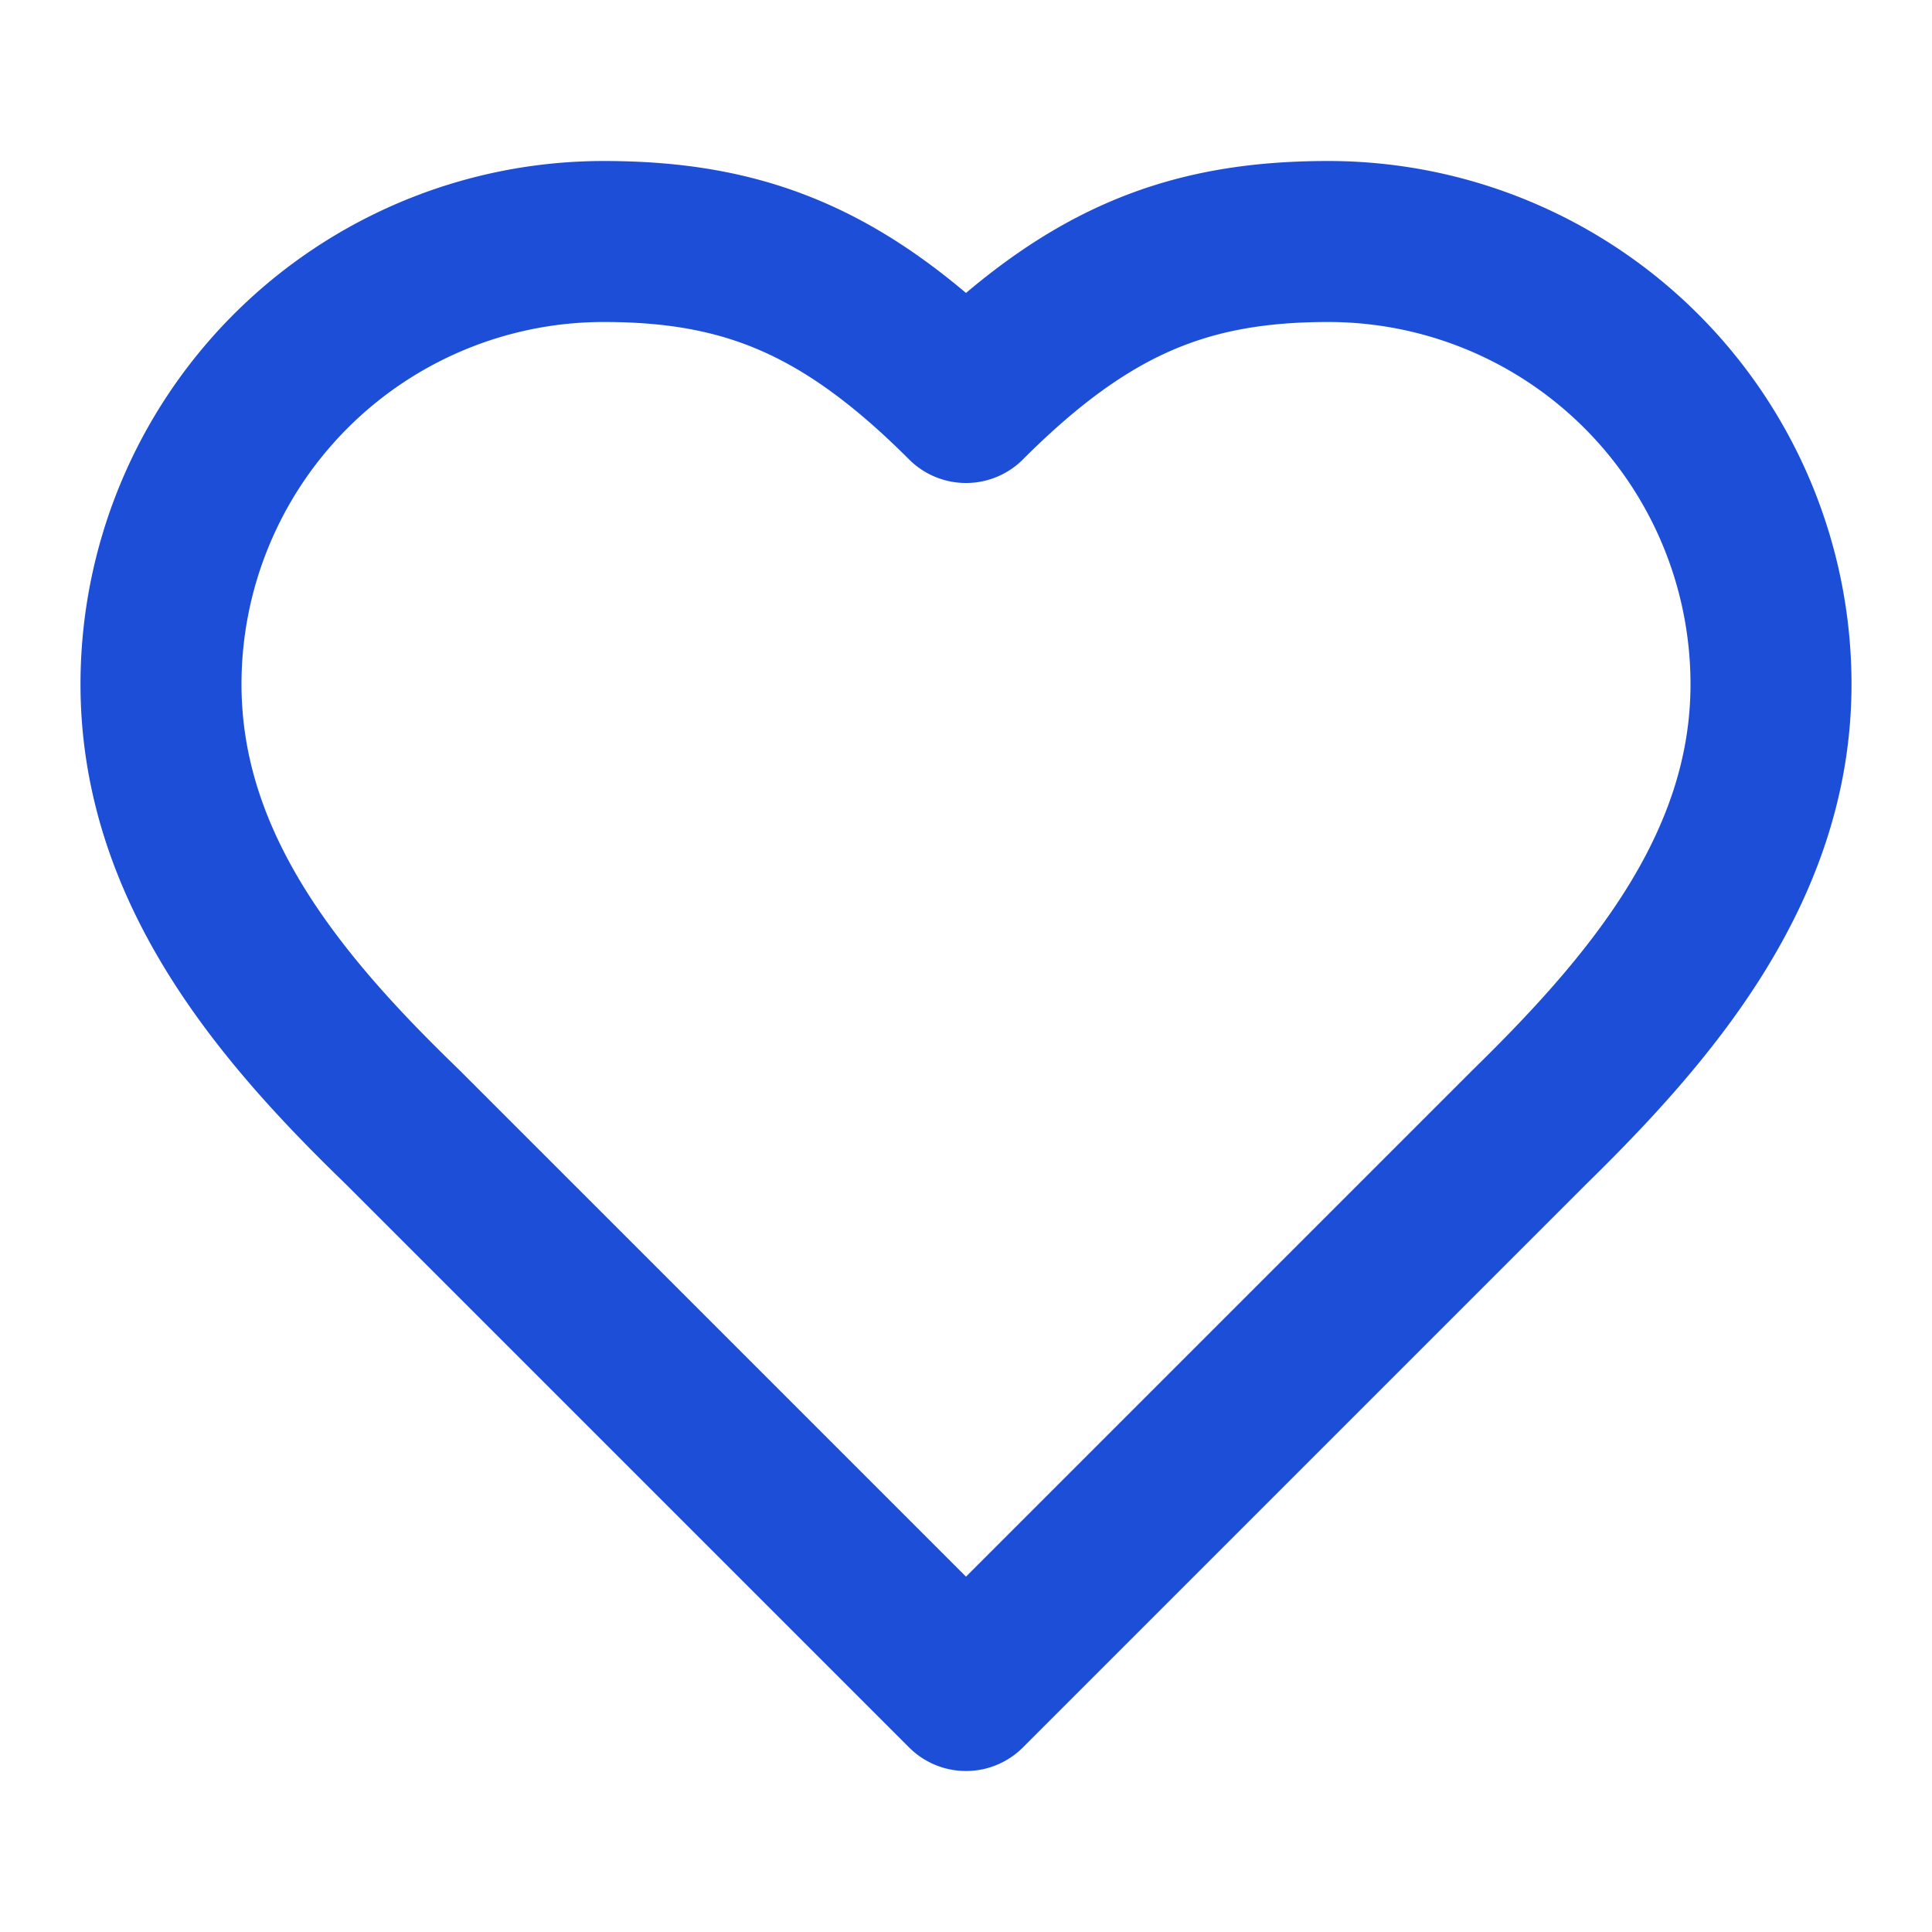 <svg
  xmlns="http://www.w3.org/2000/svg"
  viewBox="0 0 24 24"
  fill="none"
  stroke="#1d4ed8"
  stroke-width="2"
  stroke-linecap="round"
  stroke-linejoin="round"
  ><path
    d="M19 14c1.49-1.46 3-3.21 3-5.5A5.5 5.5 0 0 0 16.5 3c-1.76 0-3 .5-4.5 2-1.5-1.5-2.74-2-4.5-2A5.5 5.5 0 0 0 2 8.5c0 2.3 1.5 4.05 3 5.5l7 7Z"
  ></path></svg
>
